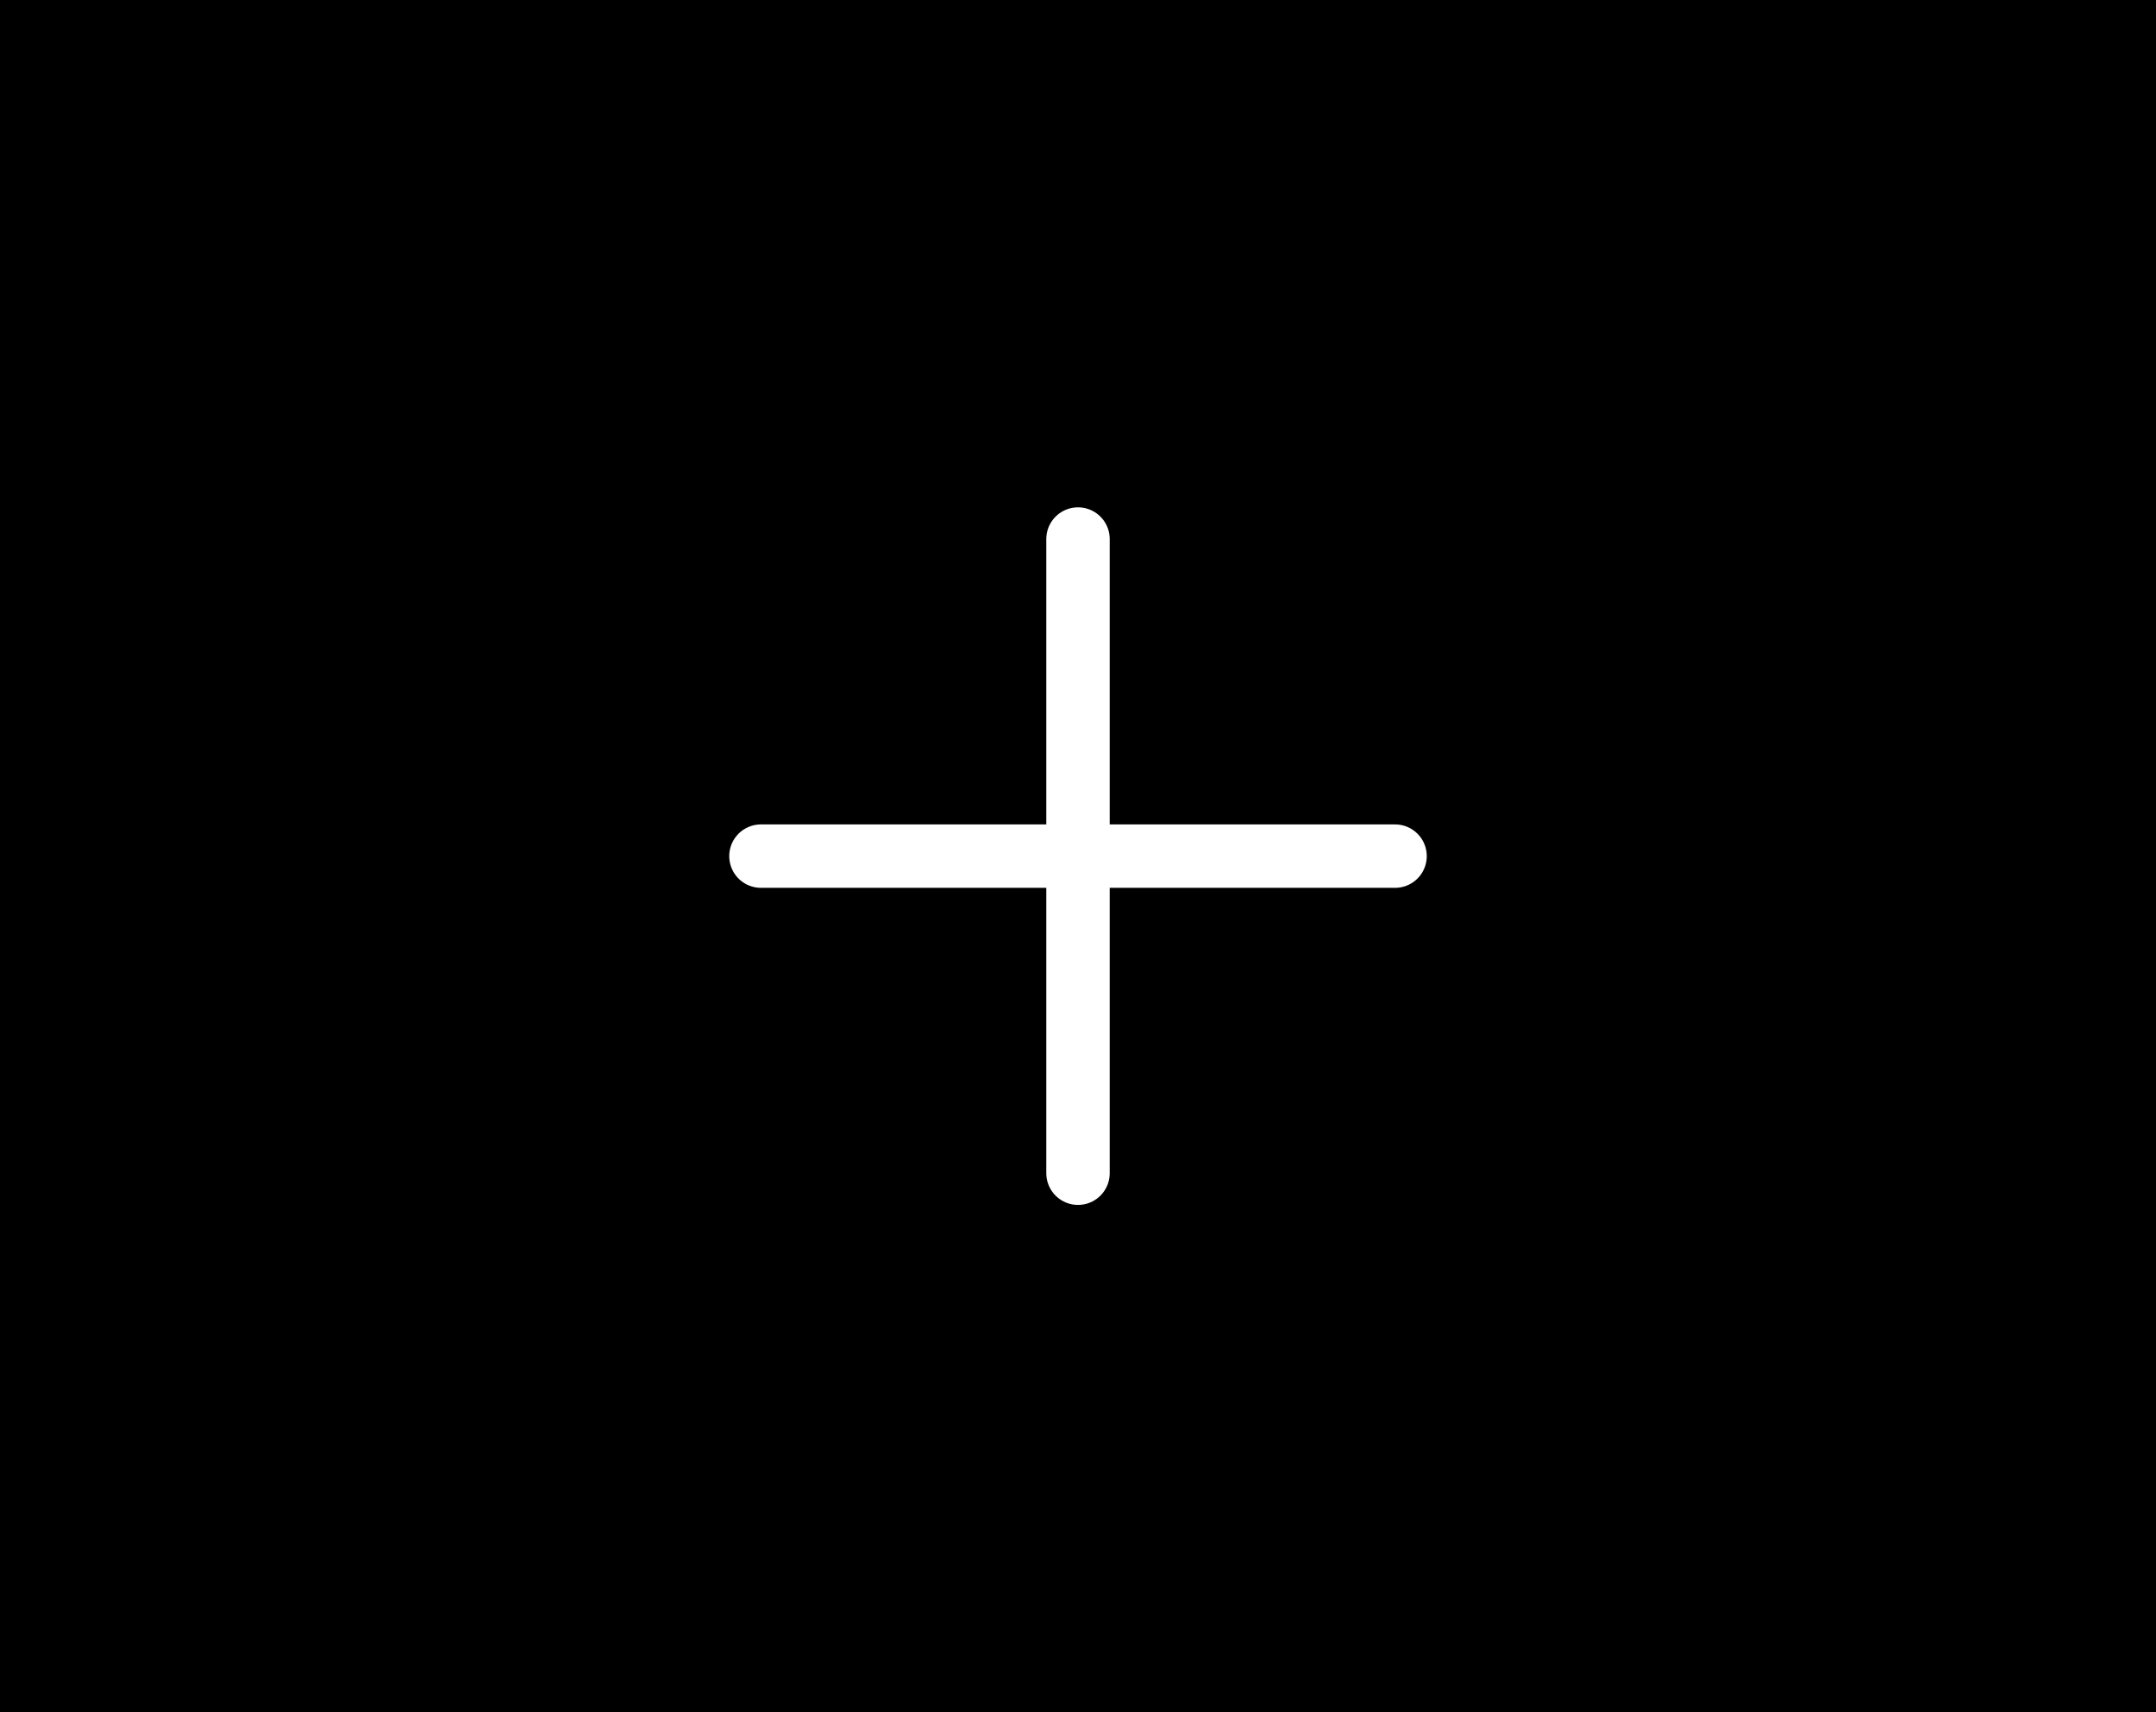<svg id="Layer_1" data-name="Layer 1" xmlns="http://www.w3.org/2000/svg" width="68" height="54" viewBox="0 0 68 54"><defs><style>.cls-1{fill:none;stroke:#fff;stroke-linecap:round;stroke-miterlimit:10;stroke-width:2px;}</style></defs><title>Nav_Icon_v02</title><rect width="68" height="54"/><path class="cls-1" d="M34,17V37M24,27H44"/></svg>